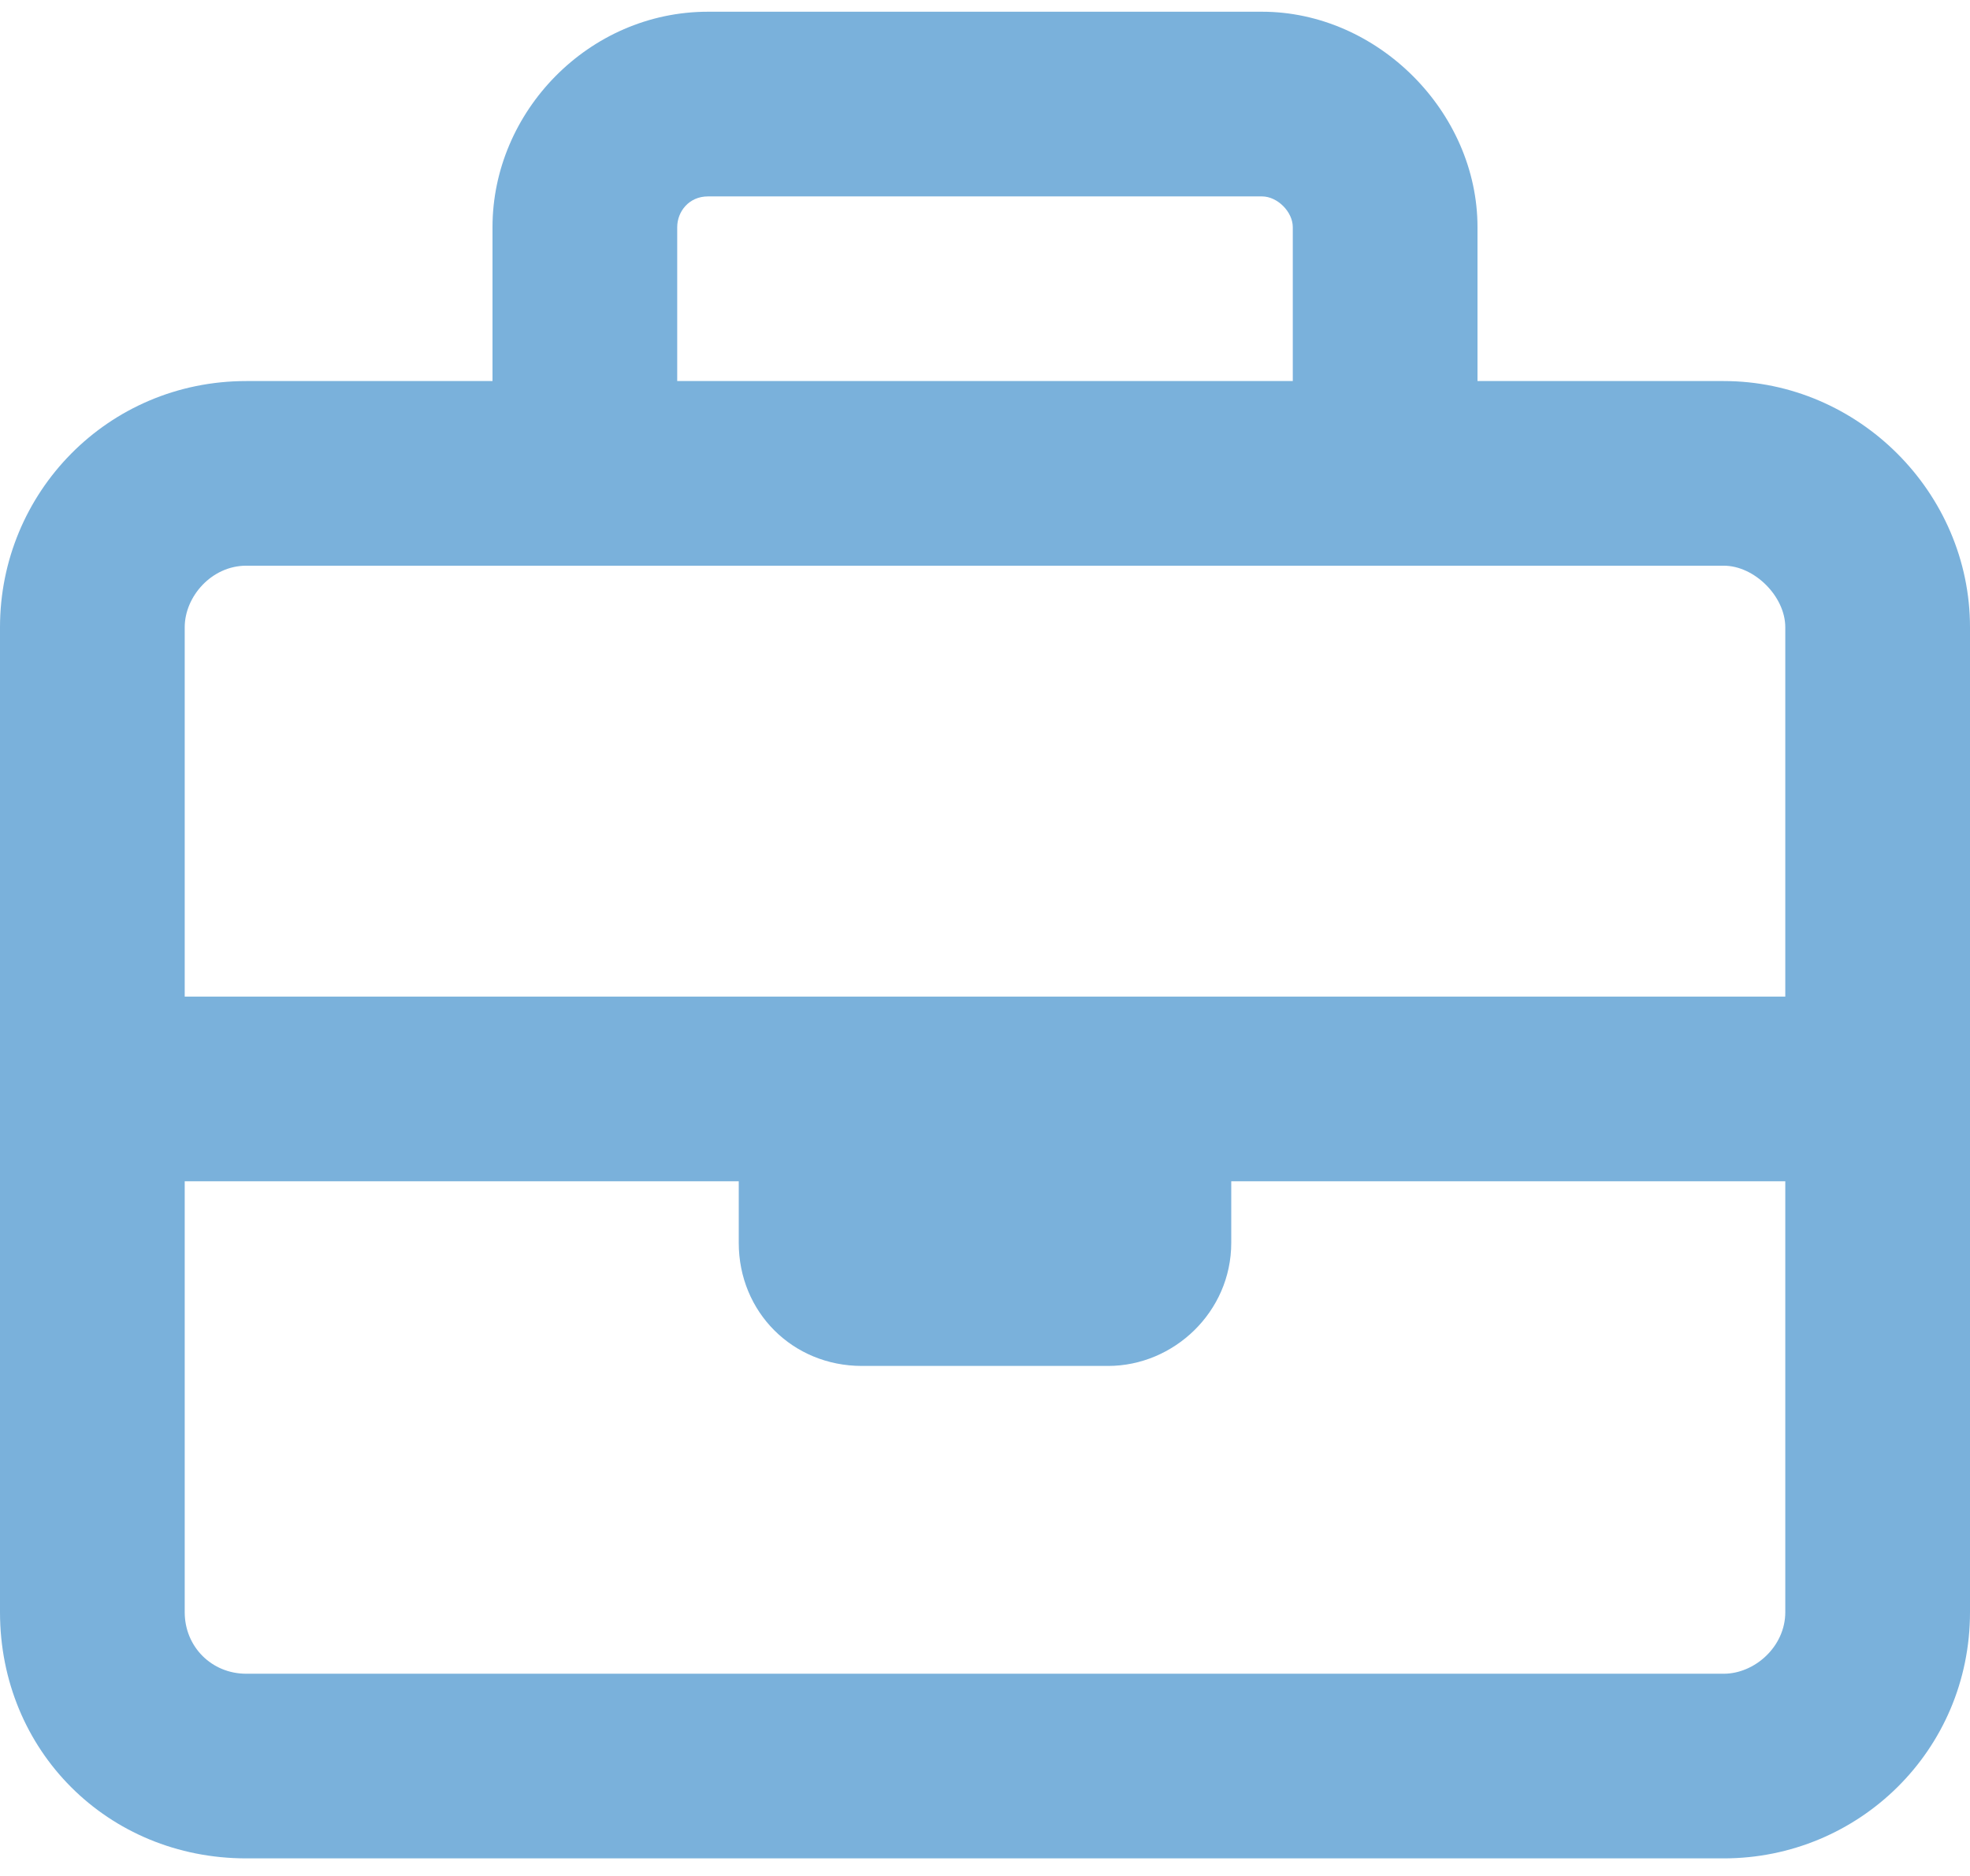 <svg width="42" height="40" viewBox="0 0 42 40" fill="none" xmlns="http://www.w3.org/2000/svg">
<path d="M14.438 4.844V8.125H27.562V4.844C27.562 4.516 27.234 4.188 26.906 4.188H15.094C14.684 4.188 14.438 4.516 14.438 4.844ZM10.5 8.125V4.844C10.5 2.383 12.551 0.25 15.094 0.25H26.906C29.367 0.25 31.5 2.383 31.5 4.844V8.125H36.75C39.621 8.125 42 10.504 42 13.375V23.219V34.375C42 37.328 39.621 39.625 36.75 39.625H5.25C2.297 39.625 0 37.328 0 34.375V23.219V13.375C0 10.504 2.297 8.125 5.25 8.125H10.5ZM3.938 25.188V34.375C3.938 35.113 4.512 35.688 5.25 35.688H36.75C37.406 35.688 38.062 35.113 38.062 34.375V25.188H26.25V26.5C26.25 27.977 25.02 29.125 23.625 29.125H18.375C16.898 29.125 15.75 27.977 15.75 26.5V25.188H3.938ZM15.75 21.25H26.25H38.062V13.375C38.062 12.719 37.406 12.062 36.75 12.062H29.531H12.469H5.25C4.512 12.062 3.938 12.719 3.938 13.375V21.25H15.75Z" fill="#7AB1DB"/>
</svg>
